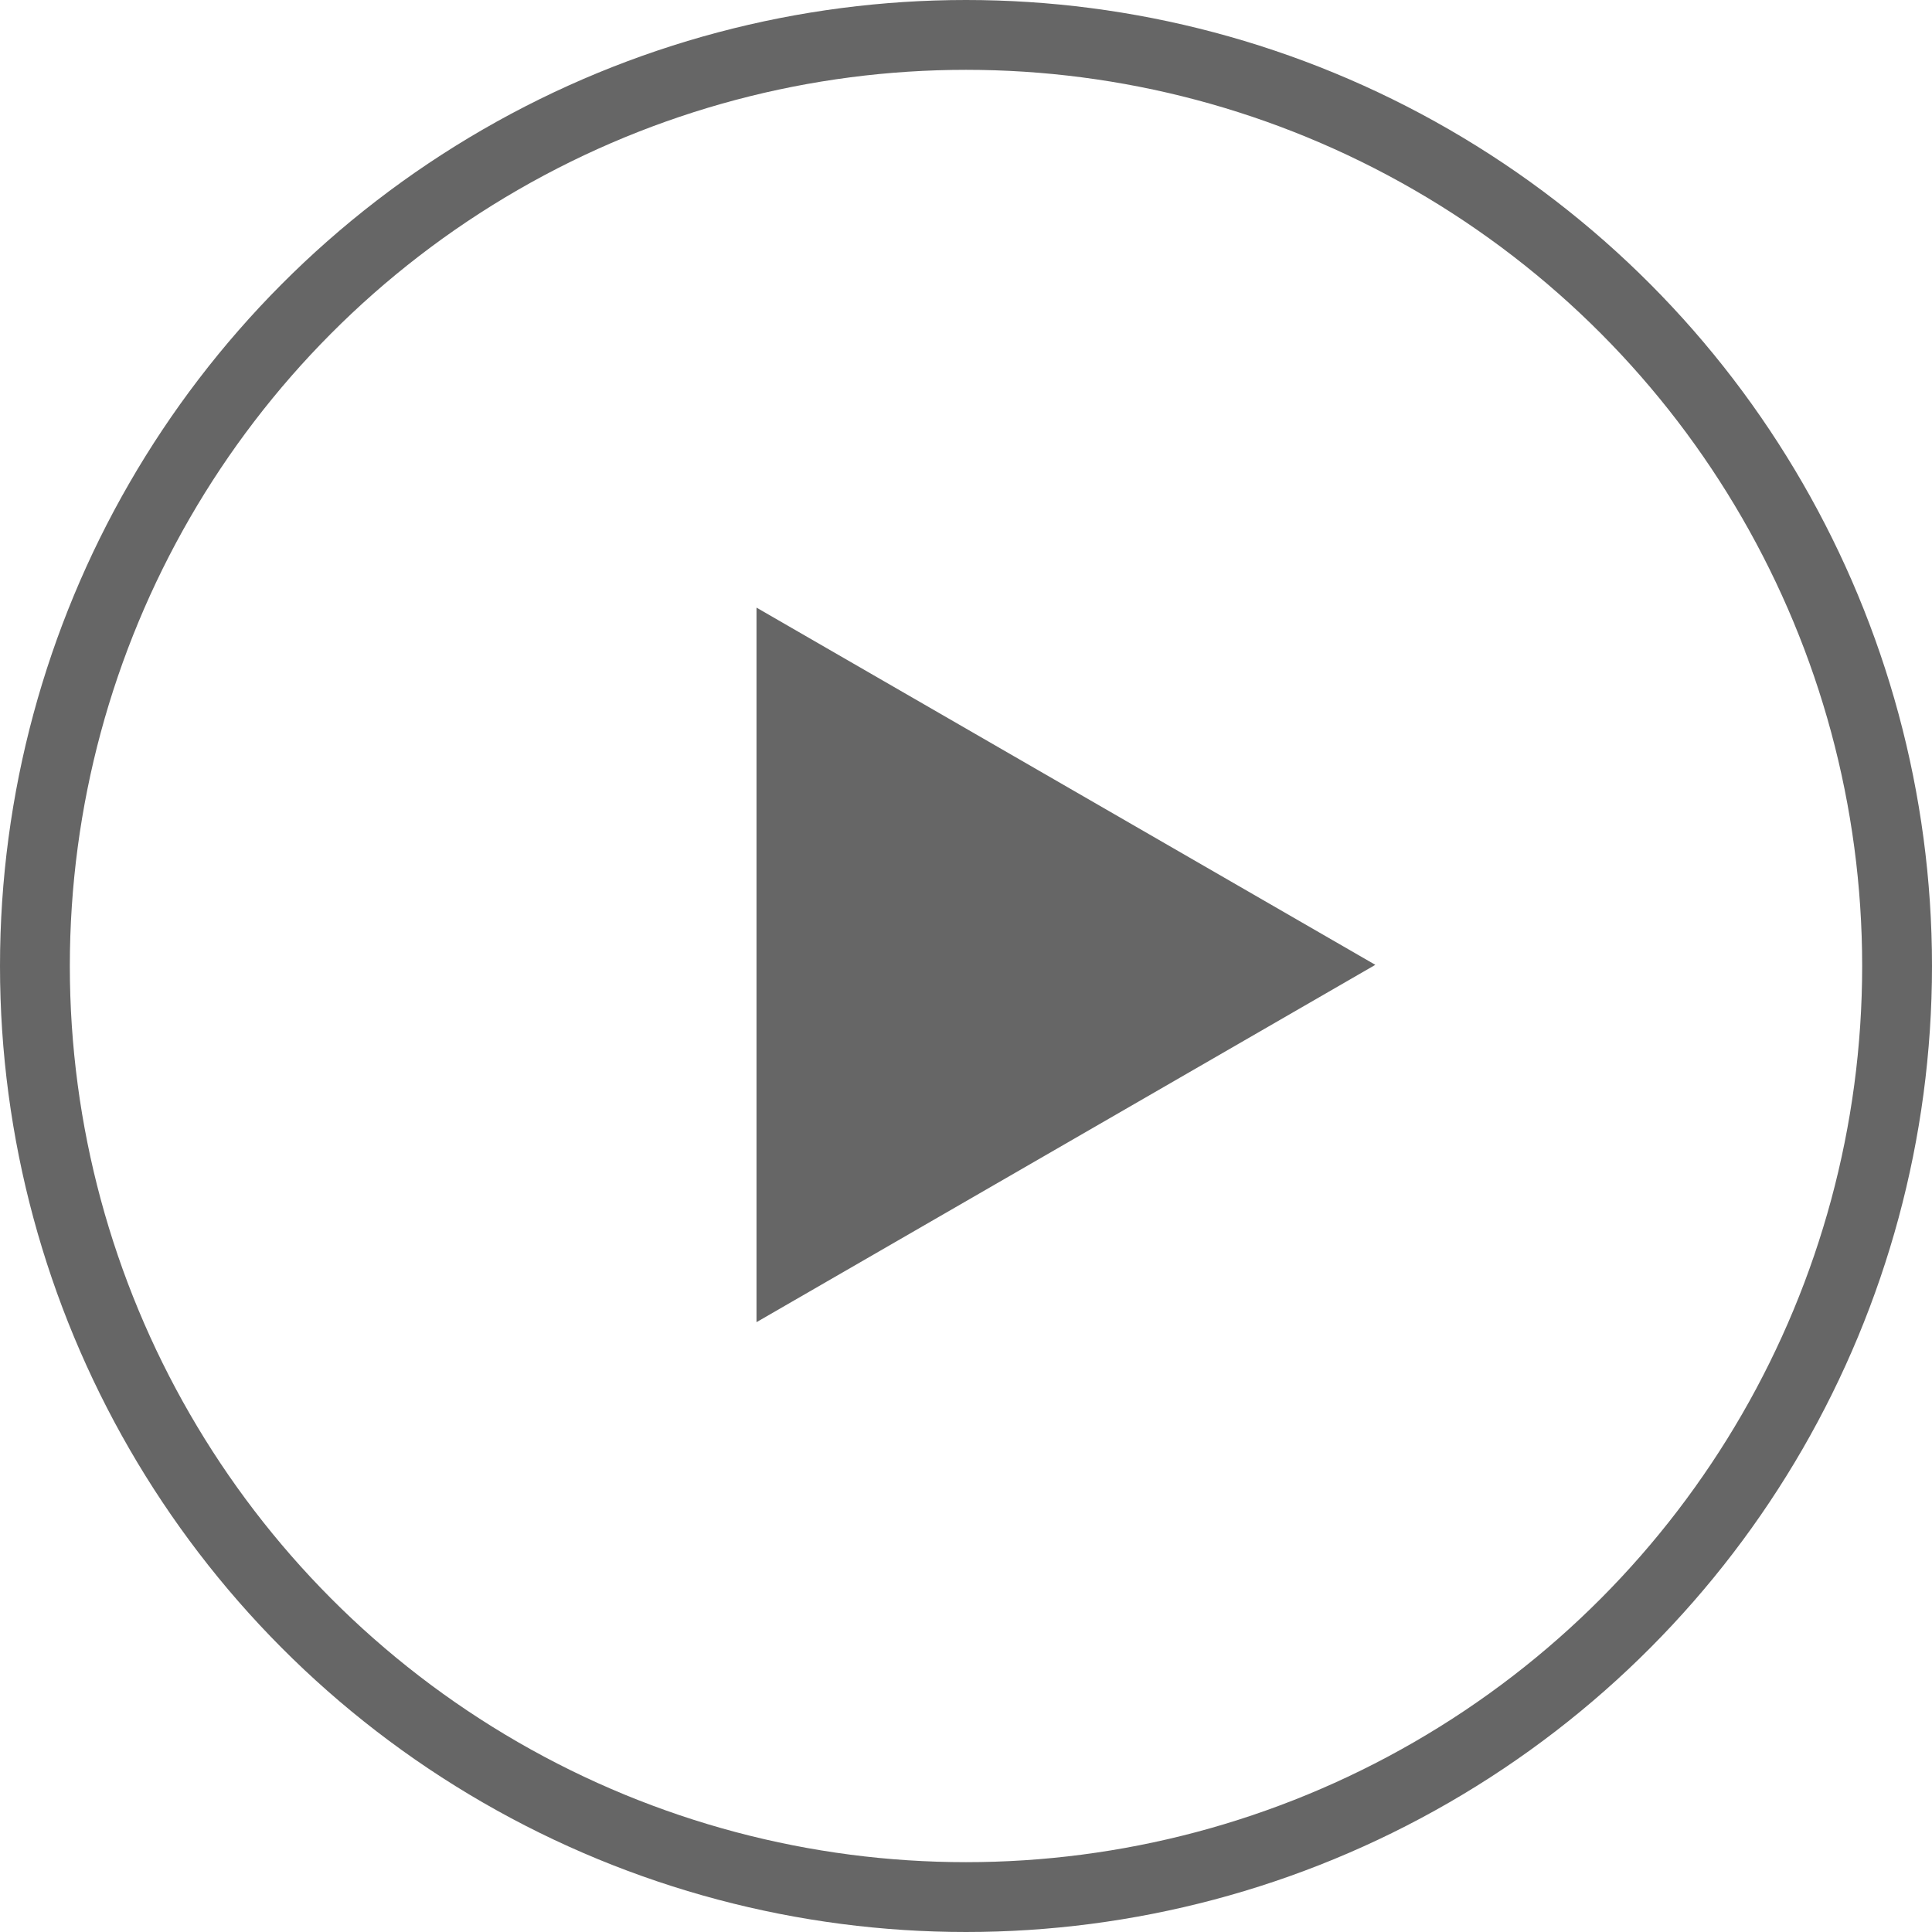<svg xmlns="http://www.w3.org/2000/svg" viewBox="0 0 166 166"><defs><style>.cls-1{fill:none;stroke-width:6px;}.cls-1,.cls-2{stroke:#666;stroke-miterlimit:10;}.cls-2{fill:#666;stroke-width:2px;}</style></defs><title>pd_video_play</title><g id="图层_2" data-name="图层 2"><g id="video_play"><circle class="cls-1" cx="83" cy="83" r="80"/><polygon class="cls-2" points="116.17 82.9 66 53.94 66 111.87 116.17 82.9"/></g></g></svg>